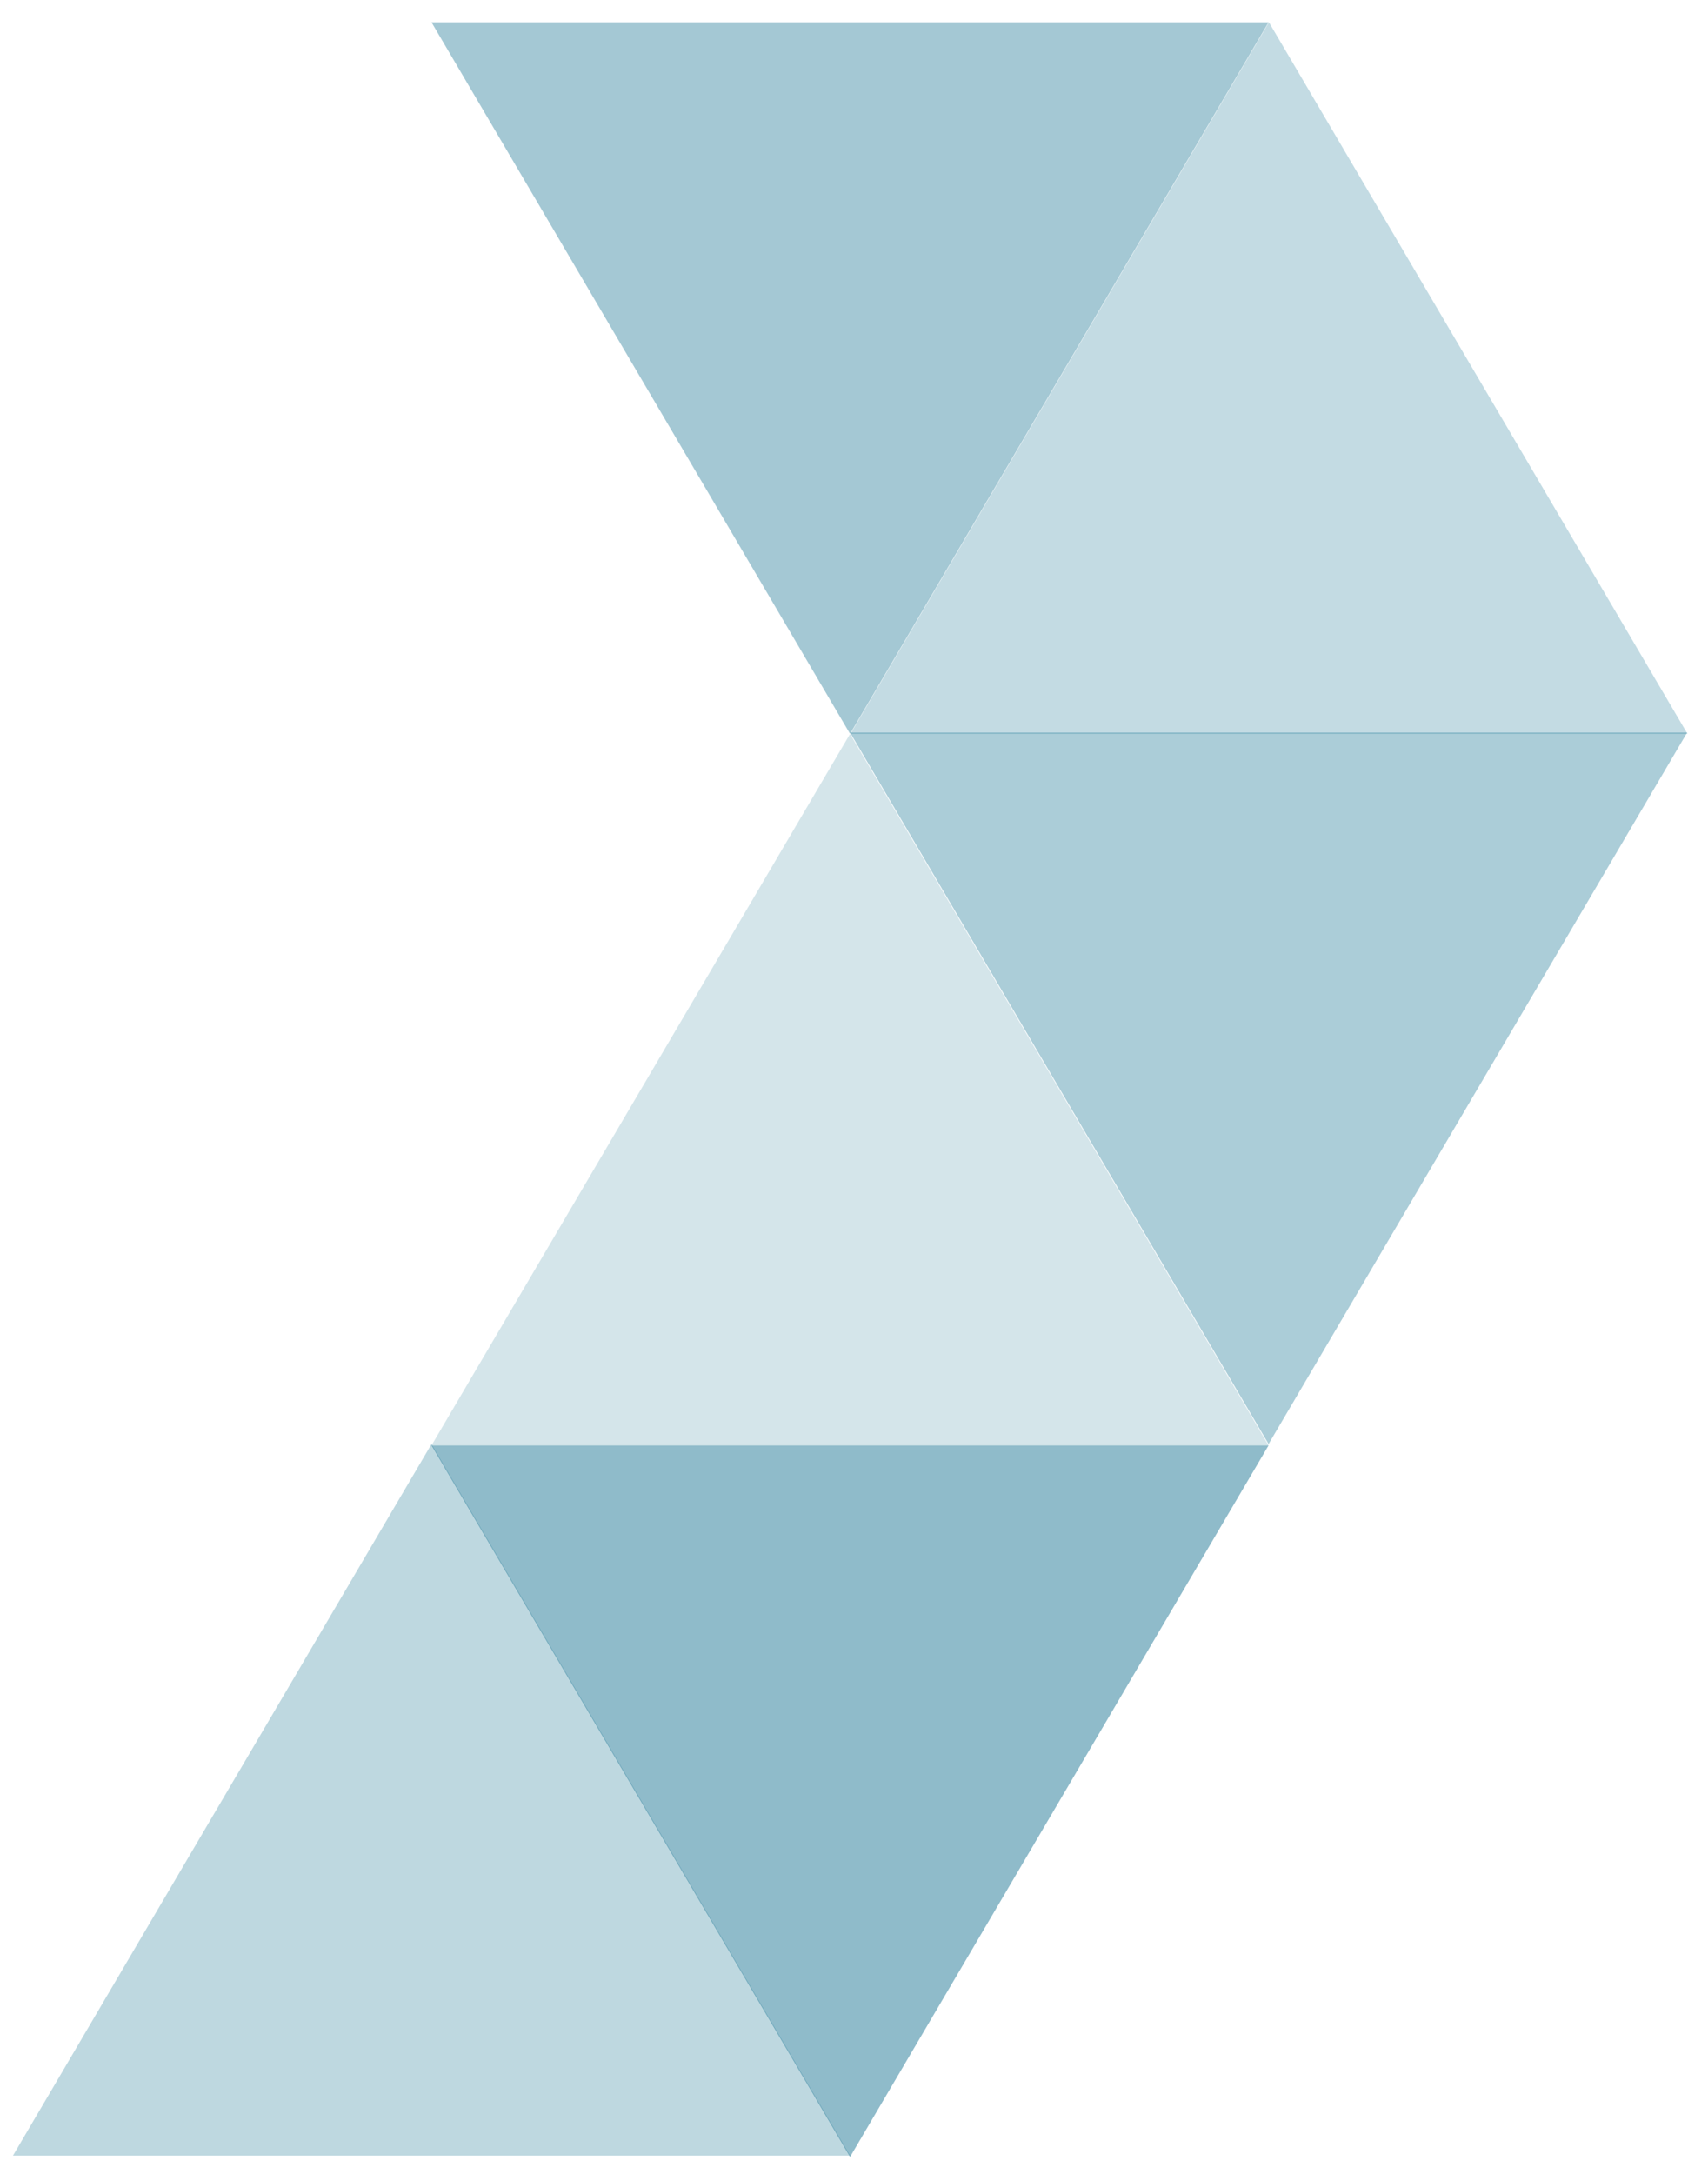 <svg 
 xmlns="http://www.w3.org/2000/svg"
 xmlns:xlink="http://www.w3.org/1999/xlink"
 width="55px" height="70px">
<path fill-rule="evenodd"  opacity="0.271" fill="rgb(17, 112, 143)"
 d="M0.418,69.411 L27.373,69.411 L13.895,46.500 L0.418,69.411 Z"/>
<path fill-rule="evenodd"  opacity="0.471" fill="rgb(17, 112, 143)"
 d="M13.895,46.543 L40.850,46.543 L27.373,69.454 L13.895,46.543 Z"/>
<path fill-rule="evenodd"  opacity="0.18" fill="rgb(17, 112, 143)"
 d="M13.895,46.543 L40.850,46.543 L27.373,23.631 L13.895,46.543 Z"/>
<path fill-rule="evenodd"  opacity="0.349" fill="rgb(17, 112, 143)"
 d="M27.373,23.588 L54.328,23.588 L40.850,46.500 L27.373,23.588 Z"/>
<path fill-rule="evenodd"  opacity="0.251" fill="rgb(17, 112, 143)"
 d="M27.385,23.631 L54.340,23.631 L40.862,0.719 L27.385,23.631 Z"/>
<path fill-rule="evenodd"  opacity="0.38" fill="rgb(17, 112, 143)"
 d="M13.895,0.719 L40.850,0.719 L27.373,23.630 L13.895,0.719 Z"/>
</svg>